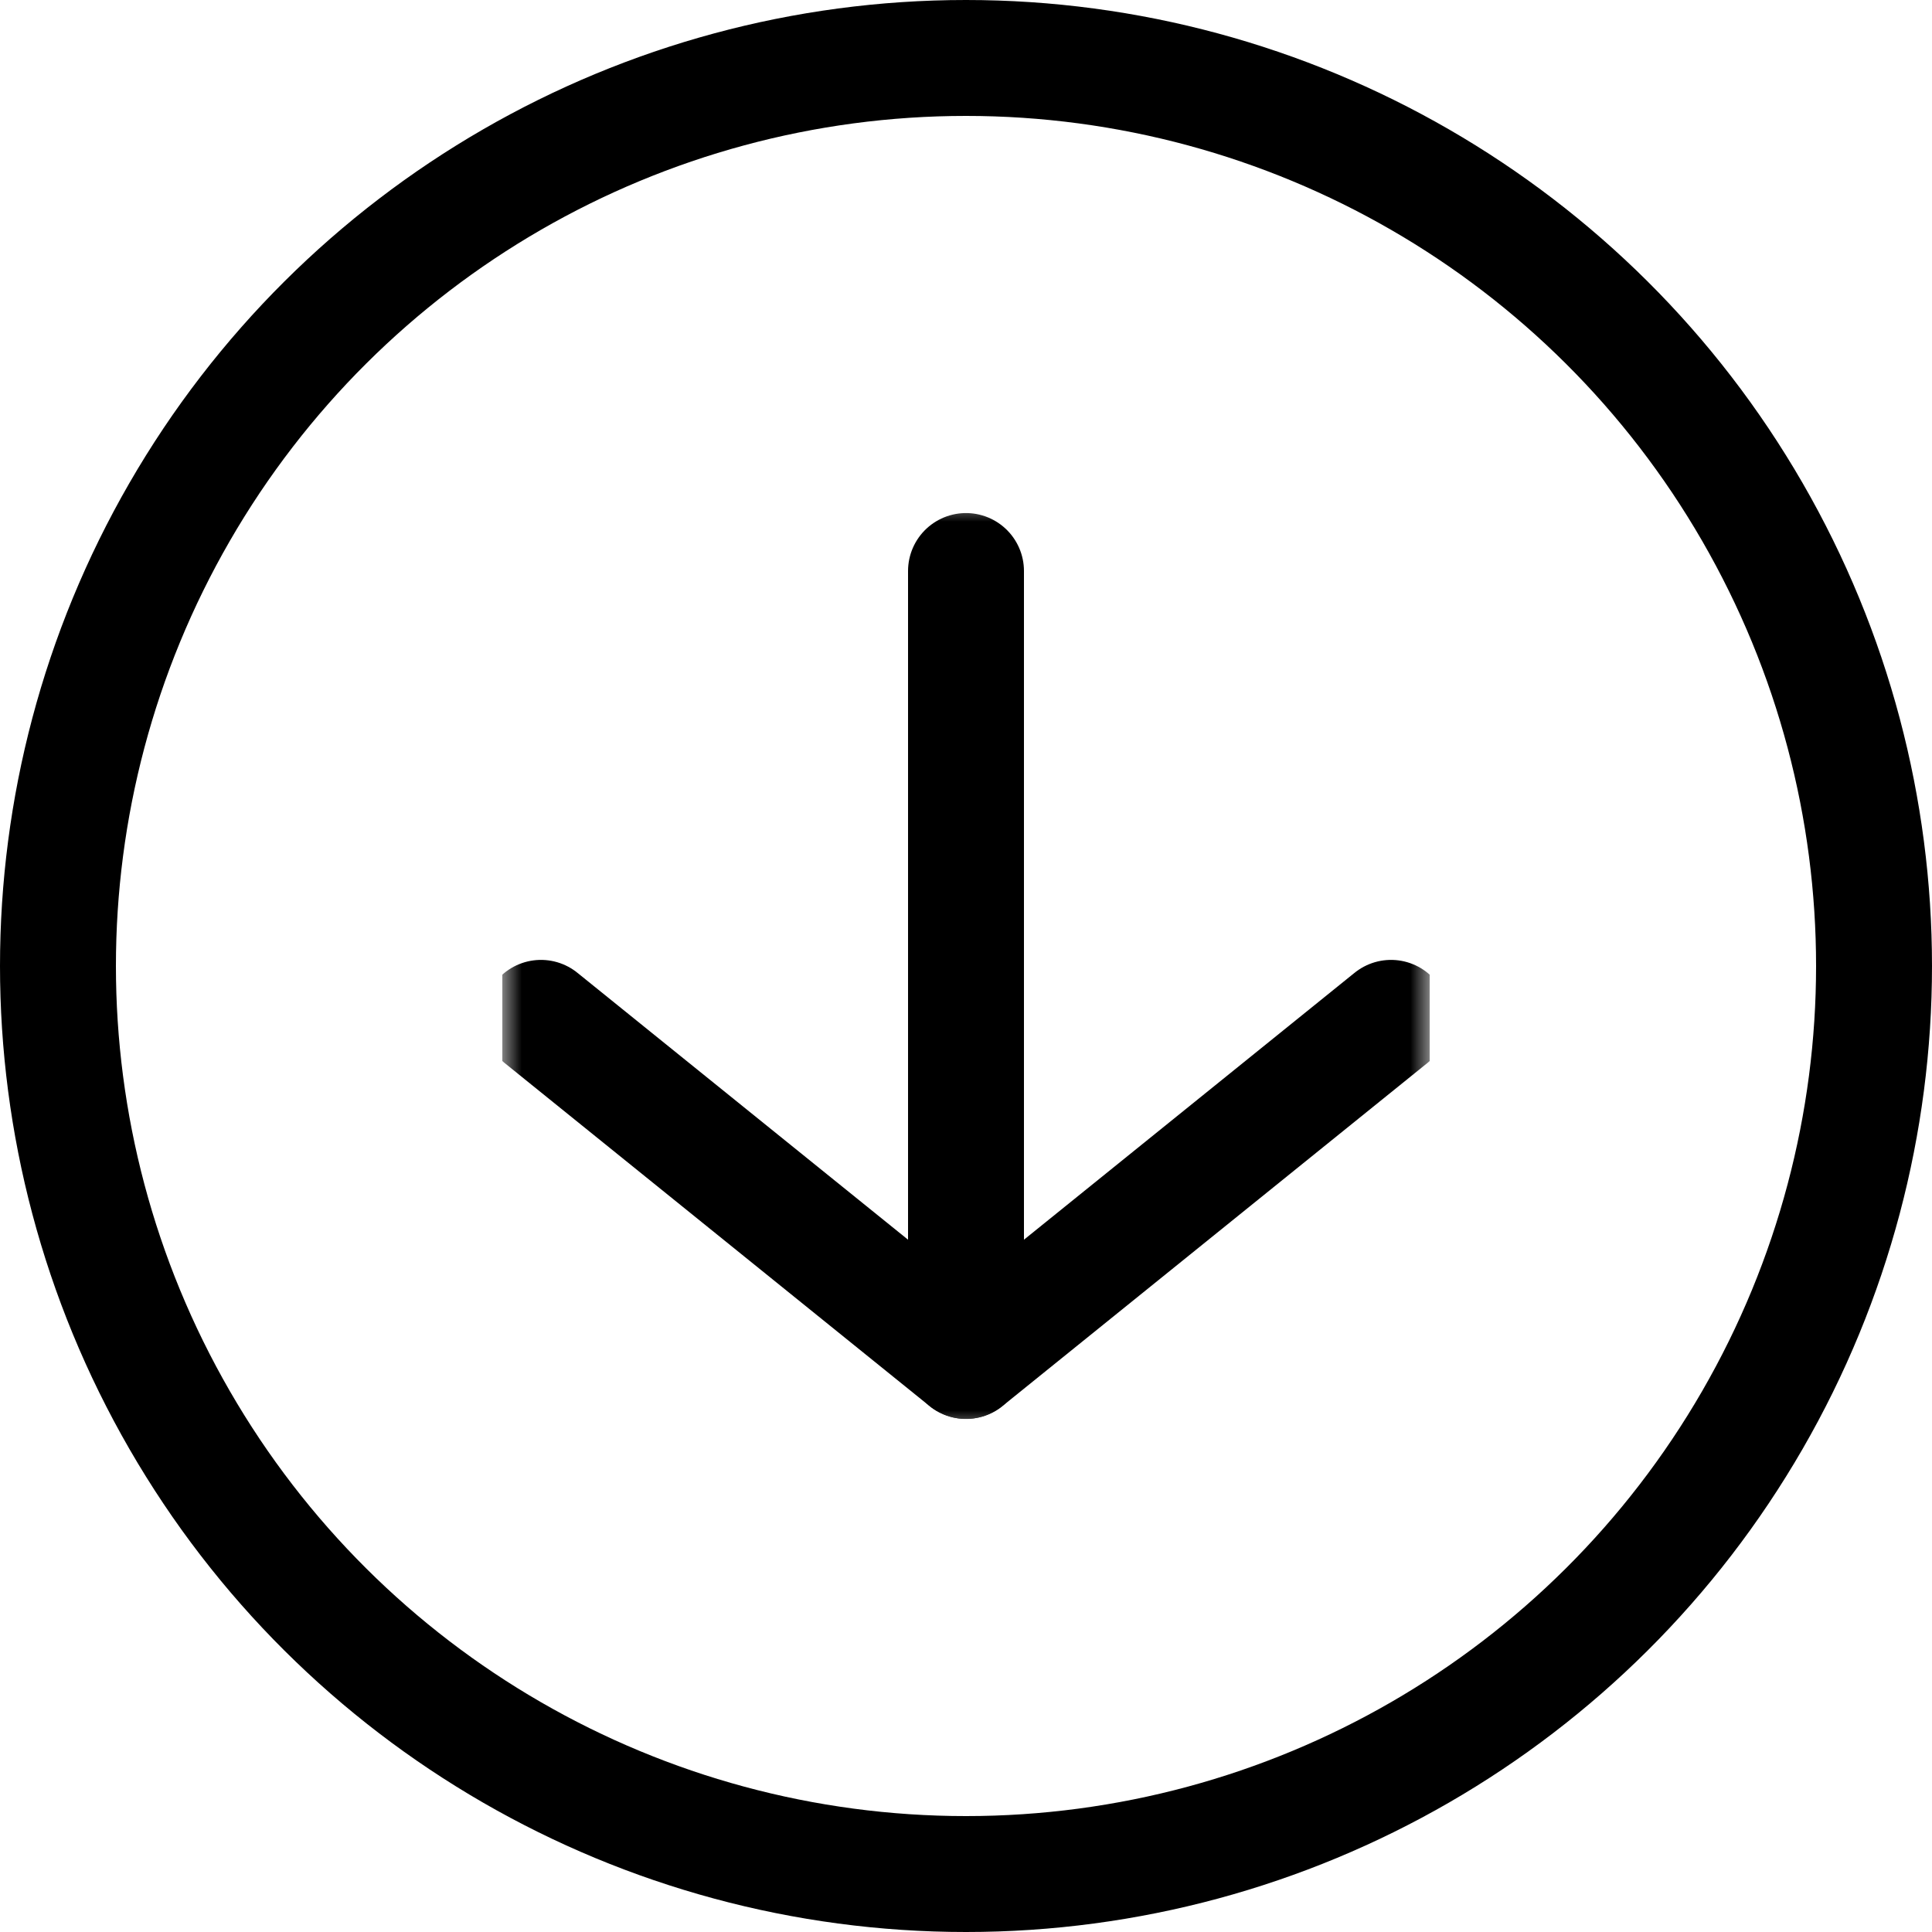 <svg width="50" height="50" viewBox="0 0 50 50" fill="none" xmlns="http://www.w3.org/2000/svg">
<g clip-path="url(#clip0_228_24)">
<mask id="mask0_228_24" style="mask-type:luminance" maskUnits="userSpaceOnUse" x="13" y="13" width="24" height="24">
<path d="M37 13L13 13L13 37L37 37L37 13Z" fill="white"/>
</mask>
<g mask="url(#mask0_228_24)">
<path d="M25 14.778L25 35.221" stroke="black" stroke-width="3" stroke-linecap="round" stroke-linejoin="round"/>
<path d="M14 26.342L25 35.222L36 26.342" stroke="black" stroke-width="3" stroke-linecap="round" stroke-linejoin="round"/>
</g>
</g>
<circle cx="25" cy="25" r="23.5" transform="rotate(-90 25 25)" stroke="black" stroke-width="3"/>
<defs>
<clipPath id="clip0_228_24">
<rect width="24" height="24" fill="white" transform="matrix(0 -1 1 0 13 37)"/>
</clipPath>
</defs>
</svg>
